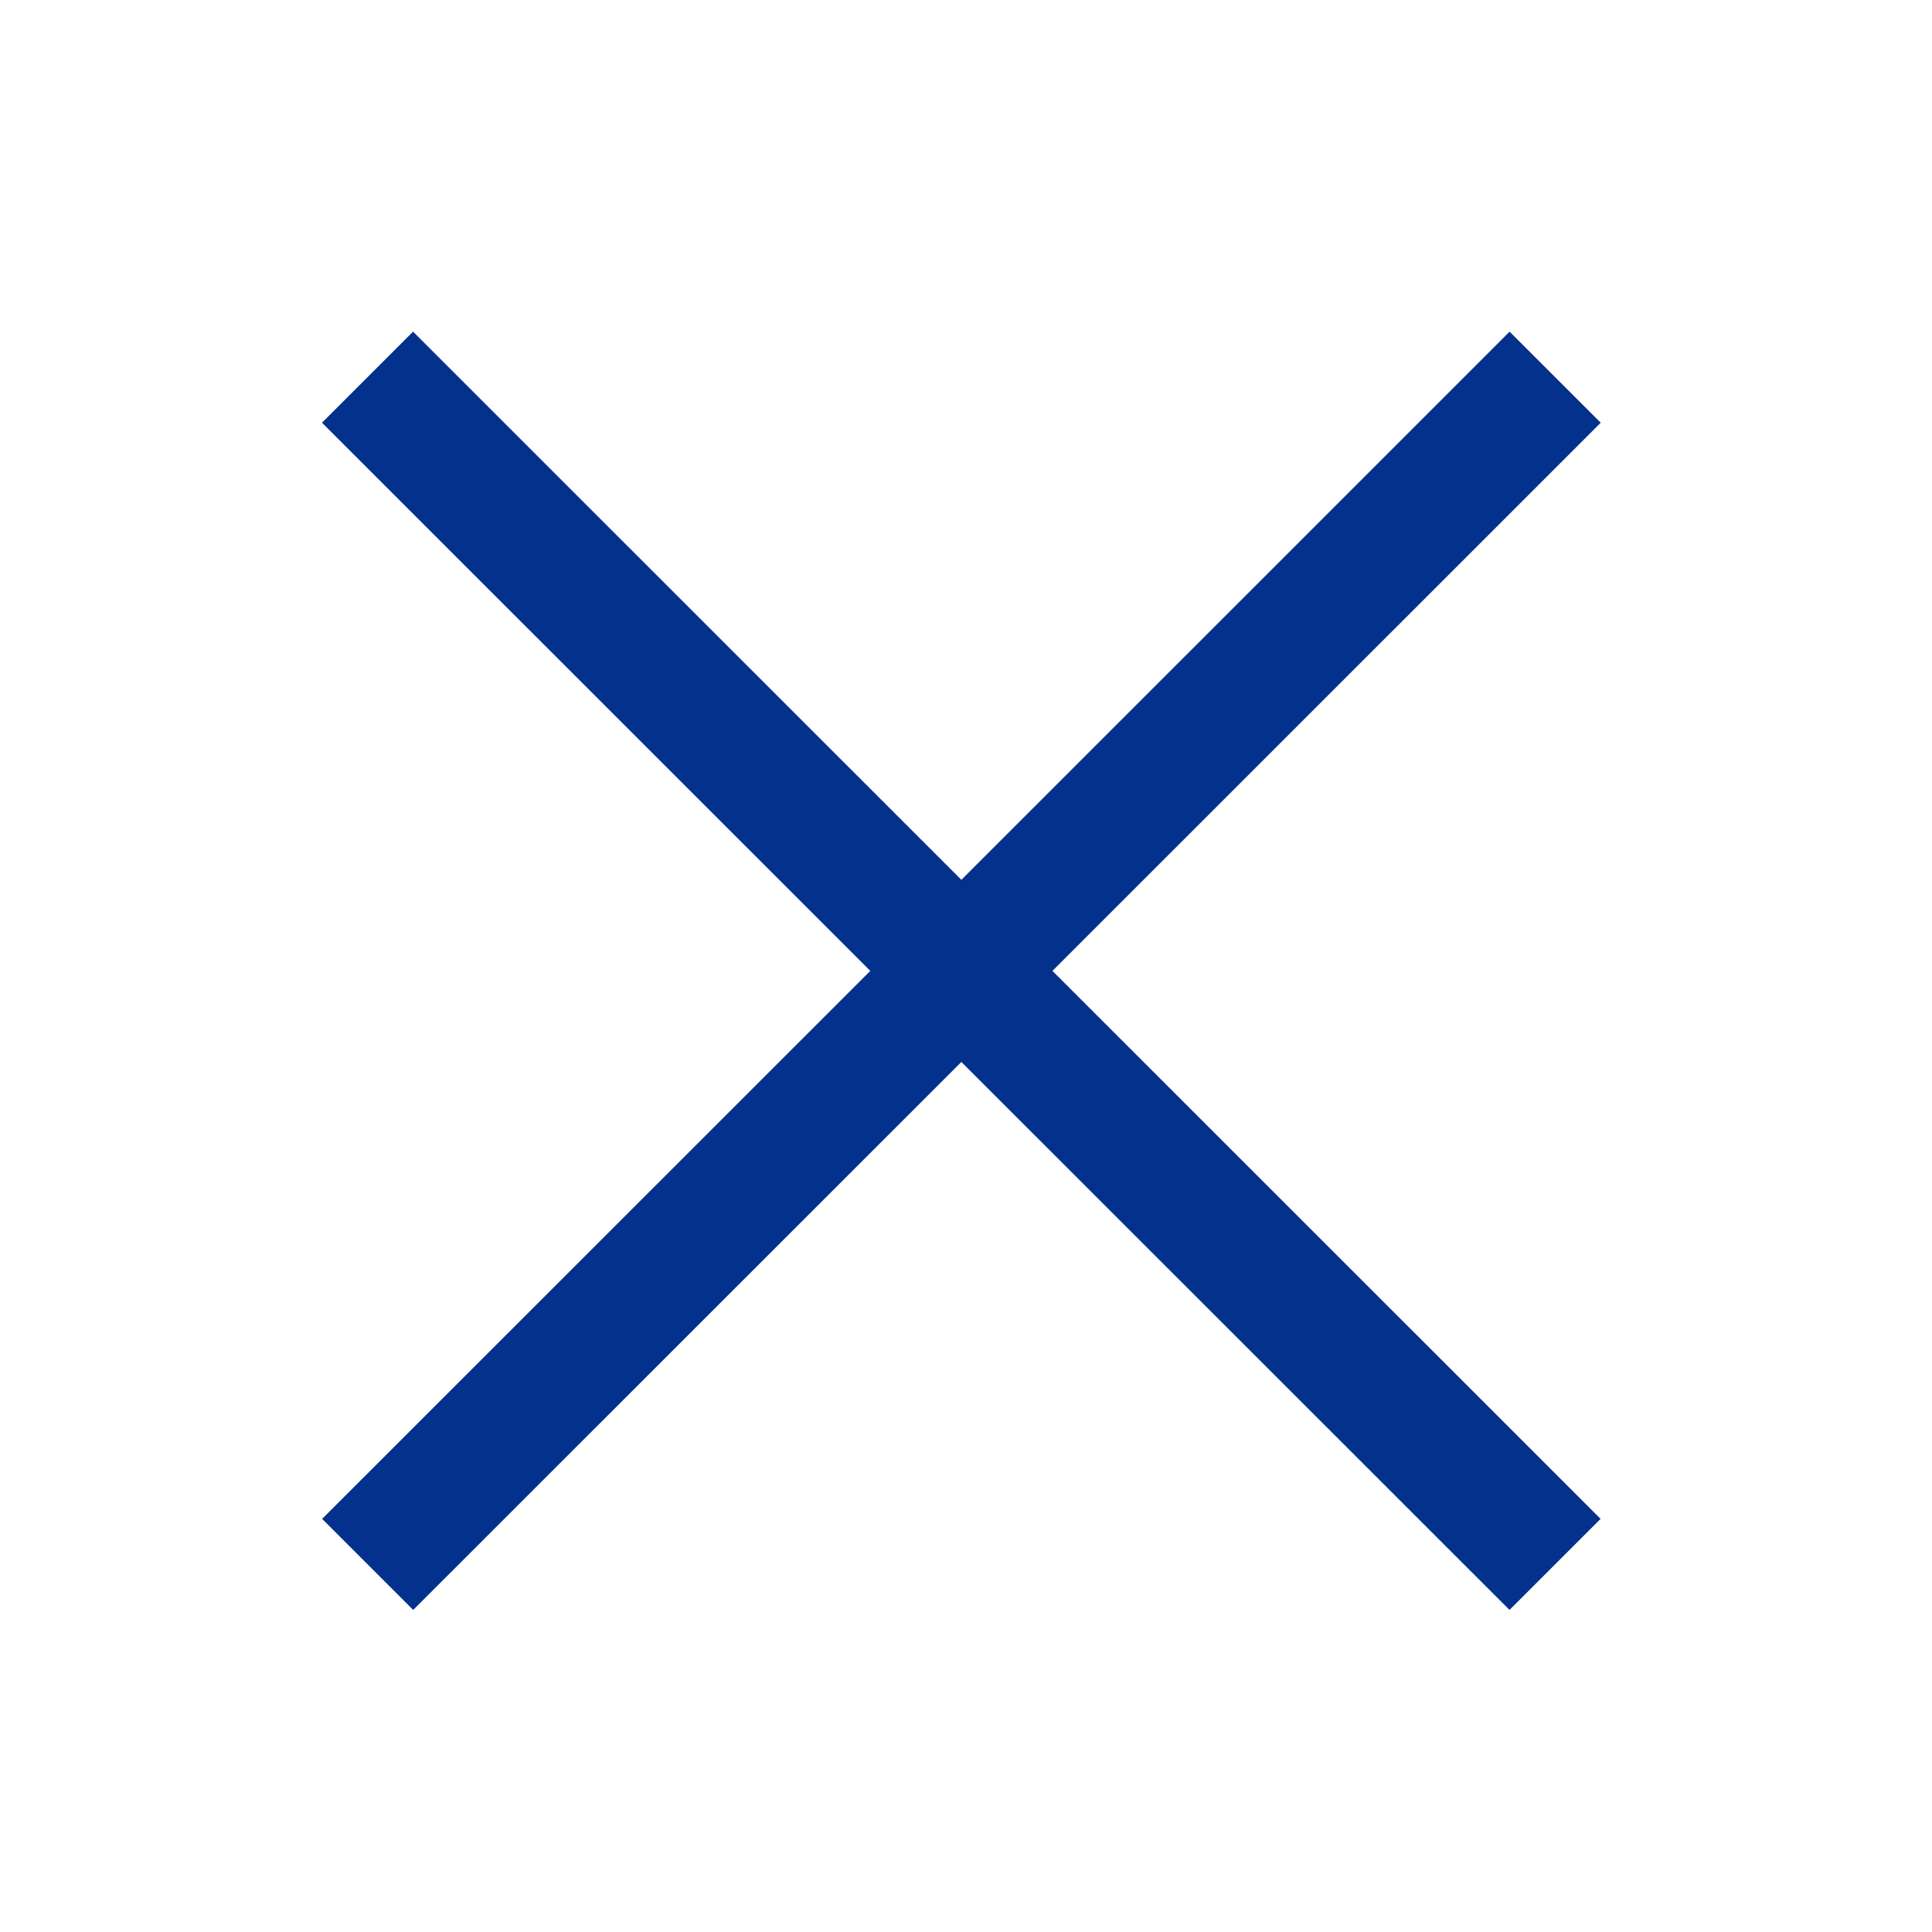<svg xmlns="http://www.w3.org/2000/svg" width="30" height="30" viewBox="0 0 30 30" fill="none"><path fill-rule="evenodd" clip-rule="evenodd" d="M13.514 15.076L5 6.564L6.414 5.15L14.928 13.662L23.441 5.15L24.856 6.564L16.342 15.076L24.854 23.585L23.44 24.999L14.928 16.49L6.416 24.999L5.002 23.585L13.514 15.076Z" fill="#03318C"></path></svg>